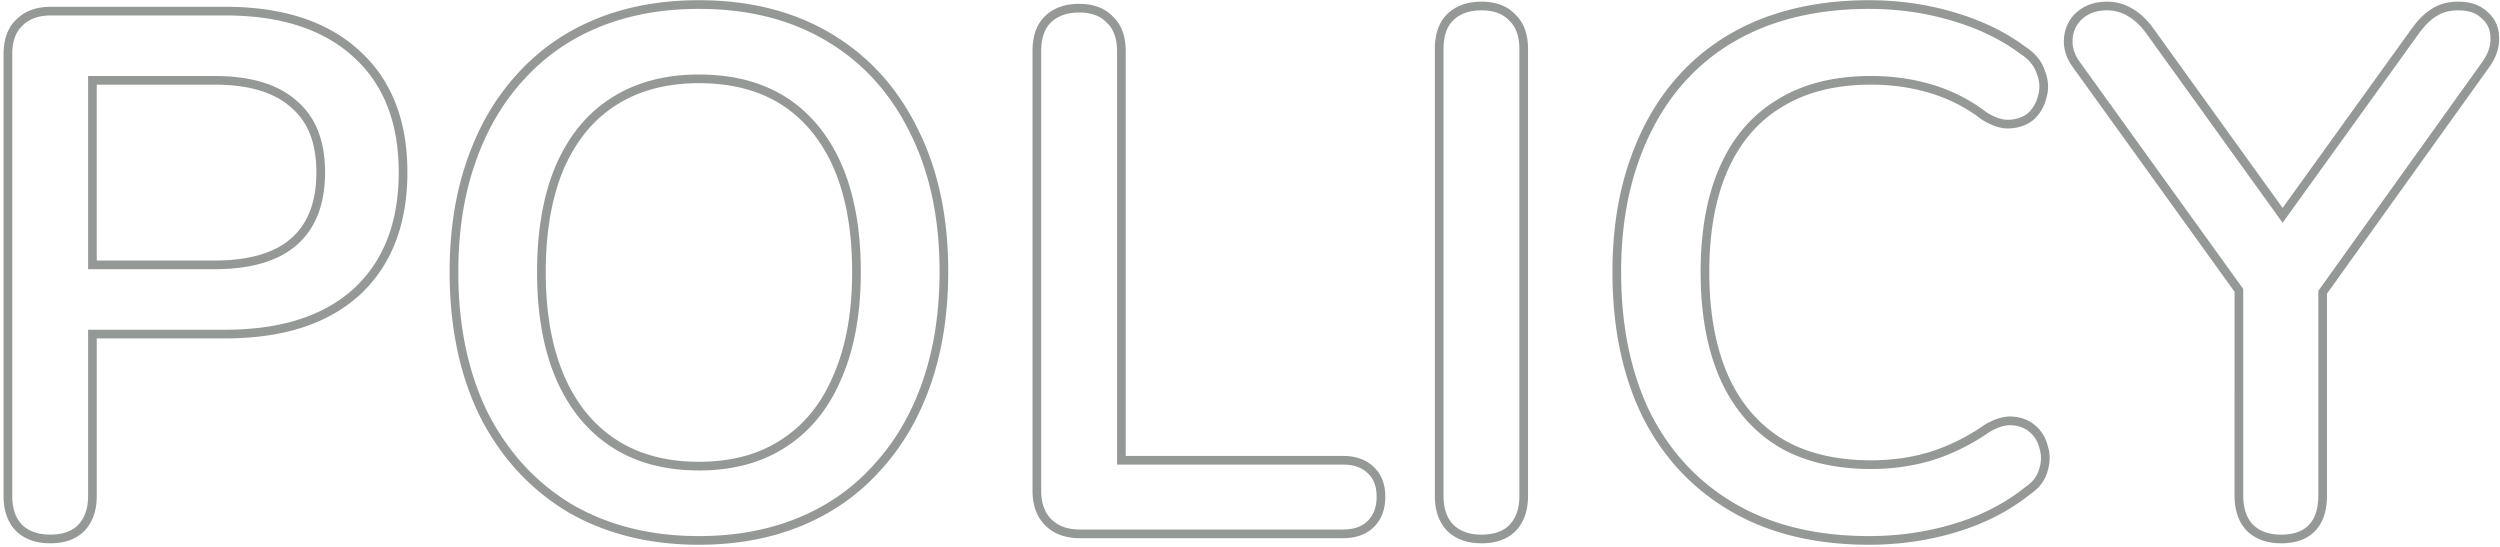<svg width="288" height="63" fill="none" xmlns="http://www.w3.org/2000/svg"><path opacity=".5" d="M267.072 33.504L285.888 7.24c.728-1.008 1.064-1.96 1.008-2.856 0-.952-.336-1.708-1.008-2.268-.539-.539-1.292-.843-2.26-.91l-.428-.014c-1.008 0-1.848.224-2.52.672-.672.392-1.372 1.092-2.1 2.1l-15.624 21.7-15.624-21.7c-.588-.833-1.219-1.473-1.892-1.92l-.292-.18a4.501 4.501 0 00-2.104-.662l-.332-.01c-1.176 0-2.128.336-2.856 1.008l-.122.117c-.594.598-.918 1.342-.97 2.235-.056.896.224 1.764.84 2.604l18.816 26.13v23.766c0 1.456.364 2.576 1.092 3.36.735.735 1.741 1.125 3.017 1.171l.259.005c2.767 0 4.193-1.419 4.28-4.257l.004-.28V33.505zm1 23.548c0 1.652-.389 3.078-1.344 4.089-.965 1.021-2.343 1.447-3.94 1.447-1.592 0-2.965-.451-3.983-1.469l-.013-.013-.013-.013c-.953-1.027-1.359-2.425-1.359-4.041V33.608L238.792 7.74c-.727-.996-1.099-2.088-1.026-3.25.071-1.196.541-2.226 1.412-3.025l.181-.158c.917-.764 2.062-1.115 3.353-1.115 1.061 0 2.046.266 2.932.804h.001c.939.537 1.766 1.35 2.498 2.384h.001l14.812 20.572L277.769 3.38l.001-.001c.76-1.053 1.551-1.873 2.386-2.366.867-.568 1.901-.82 3.044-.82 1.32 0 2.486.342 3.343 1.167.912.767 1.353 1.811 1.353 3.024.055 1.18-.399 2.334-1.196 3.437l.001.001-18.629 26.004v23.226zm-72.161-25.704c0-4.816.756-8.904 2.268-12.264 1.417-3.15 3.45-5.586 6.098-7.309l.537-.335c2.912-1.792 6.497-2.688 10.752-2.688 2.464 0 4.817.336 7.057 1.008a19.216 19.216 0 016.132 3.108c1.008.672 1.932.98 2.771.924.784-.049 1.44-.27 1.967-.661l.218-.179c.56-.56.924-1.232 1.092-2.017.224-.783.168-1.595-.168-2.435-.28-.896-.896-1.652-1.848-2.268-2.1-1.575-4.57-2.805-7.408-3.691l-.572-.173c-2.835-.84-5.793-1.286-8.874-1.339l-.619-.005c-4.479 0-8.511.7-12.095 2.1-3.528 1.4-6.525 3.444-8.989 6.132-2.407 2.632-4.255 5.824-5.543 9.576-1.288 3.696-1.932 7.868-1.932 12.516l.013 1.156c.131 5.732 1.247 10.75 3.347 15.056 2.296 4.535 5.572 8.036 9.827 10.5 4.256 2.463 9.381 3.696 15.372 3.696 3.203 0 6.282-.418 9.239-1.255l.59-.173c3.136-.952 5.852-2.352 8.148-4.2.84-.56 1.372-1.232 1.596-2.016.28-.84.308-1.624.084-2.352-.147-.686-.444-1.265-.891-1.737l-.201-.195c-.49-.44-1.088-.71-1.792-.809l-.308-.03c-.784-.057-1.68.223-2.688.84l-.38.258a23.946 23.946 0 01-6.088 2.932l-.422.123a24.56 24.56 0 01-6.635.886v-1c2.367 0 4.617-.322 6.754-.962a23.013 23.013 0 006.201-3.06l.023-.016.025-.015c1.101-.673 2.208-1.061 3.281-.985h-.001c1.034.07 1.953.424 2.699 1.095.705.635 1.161 1.441 1.379 2.38l.051.181c.232.89.172 1.812-.13 2.74h.001c-.299 1.048-.994 1.889-1.96 2.544-2.4 1.925-5.224 3.374-8.455 4.355-3.235.982-6.609 1.47-10.12 1.47-6.129 0-11.434-1.26-15.873-3.83-4.429-2.564-7.838-6.21-10.218-10.913l-.003-.007-.004-.007c-2.32-4.755-3.461-10.315-3.461-16.65 0-4.74.656-9.026 1.987-12.845 1.328-3.866 3.242-7.179 5.751-9.922h.001c2.57-2.805 5.693-4.933 9.356-6.387l.004-.002C206.572.74 210.73.024 215.314.024c3.396 0 6.656.46 9.777 1.385h-.001c3.168.922 5.931 2.254 8.275 4.007 1.071.701 1.84 1.608 2.206 2.733.402 1.016.483 2.048.194 3.062l-.001-.001a4.962 4.962 0 01-1.346 2.45l-.019.018-.019.017c-.757.682-1.712 1.026-2.787 1.094-1.138.076-2.28-.347-3.393-1.089l-.025-.016-.024-.019a18.21 18.21 0 00-5.815-2.947c-2.142-.643-4.398-.966-6.77-.966-4.115 0-7.507.866-10.227 2.54l-.012.007c-2.72 1.622-4.801 4.005-6.236 7.195-1.439 3.198-2.18 7.138-2.18 11.854 0 4.712.739 8.681 2.179 11.937 1.436 3.191 3.519 5.607 6.246 7.285 2.721 1.62 6.114 2.458 10.23 2.458v1l-.79-.01c-3.911-.102-7.232-.967-9.962-2.594-2.911-1.792-5.123-4.368-6.635-7.728-1.418-3.202-2.17-7.02-2.259-11.453l-.009-.895zM175.03 5.644c0-1.456-.392-2.548-1.176-3.276-.682-.735-1.66-1.126-2.933-1.172l-.259-.004c-1.4 0-2.491.392-3.275 1.176l-.133.14c-.64.726-.96 1.77-.96 3.136v51.492c0 1.4.365 2.492 1.093 3.276.784.784 1.875 1.176 3.275 1.176 1.365 0 2.411-.344 3.136-1.033l.14-.143c.683-.735 1.046-1.74 1.088-3.017l.004-.26V5.645zm1 51.492c0 1.572-.412 2.936-1.359 3.957-.978 1.053-2.379 1.495-4.009 1.495-1.592 0-2.966-.451-3.983-1.469l-.013-.013-.013-.013c-.947-1.02-1.359-2.385-1.359-3.957V5.644c0-1.61.403-3.001 1.385-3.983C167.696.643 169.07.192 170.662.192c1.56 0 2.906.435 3.873 1.443l.19.188c.916.966 1.305 2.292 1.305 3.82v51.493zm-47.347-51.24c0-1.364-.345-2.41-1.034-3.135l-.142-.14c-.683-.736-1.661-1.127-2.934-1.173l-.259-.004c-1.399 0-2.491.392-3.275 1.176l-.133.14c-.64.726-.96 1.772-.96 3.136v50.652c0 1.4.393 2.492 1.177 3.276.784.784 1.876 1.176 3.275 1.176h30.325l.227-.004c1.048-.037 1.881-.33 2.499-.882l.129-.122c.63-.63.966-1.481 1.005-2.554l.004-.218c0-1.176-.337-2.072-1.009-2.688-.63-.63-1.506-.964-2.628-1.004l-.227-.004v-1c1.415 0 2.653.39 3.563 1.301h-.001c.912.855 1.302 2.04 1.302 3.395 0 1.374-.399 2.577-1.301 3.48-.91.91-2.148 1.3-3.563 1.3h-30.325c-1.591 0-2.965-.451-3.983-1.469-1.018-1.017-1.469-2.391-1.469-3.983V5.896c0-1.61.404-3.001 1.385-3.983 1.018-1.018 2.392-1.469 3.983-1.469 1.561 0 2.906.435 3.874 1.443l.189.188c.917.966 1.306 2.293 1.306 3.821v46.628h25.04v1h-26.04V5.896zm-20.446 25.368c0-5.968-1.076-11.173-3.231-15.616l-.212-.428c-2.24-4.536-5.432-8.036-9.576-10.5-3.885-2.31-8.435-3.538-13.649-3.682l-1.051-.014c-4.256 0-8.092.7-11.508 2.1l-.635.27c-3.143 1.388-5.844 3.342-8.102 5.862-2.408 2.632-4.256 5.824-5.544 9.576-1.287 3.696-1.931 7.868-1.931 12.516l.012 1.146c.132 5.683 1.248 10.677 3.348 14.982 2.296 4.535 5.516 8.064 9.66 10.584 4.2 2.463 9.1 3.696 14.7 3.696 3.937 0 7.53-.615 10.779-1.846l.644-.254c3.416-1.4 6.329-3.444 8.737-6.132 2.31-2.52 4.103-5.507 5.38-8.962l.248-.698c1.288-3.752 1.931-7.952 1.931-12.6zm-10.071.084c0-7.086-1.594-12.43-4.647-16.167-3.027-3.706-7.313-5.597-13.001-5.597-3.764 0-6.93.859-9.541 2.53l-.004.003c-2.55 1.613-4.556 4.018-6 7.275-1.39 3.262-2.103 7.236-2.103 11.956 0 7.022 1.59 12.37 4.646 16.167l.293.347c3.064 3.539 7.261 5.334 12.709 5.334v1l-.547-.006c-5.618-.121-10.028-2.136-13.229-6.042-3.146-3.906-4.769-9.283-4.867-16.132l-.005-.668c0-4.816.728-8.932 2.184-12.348 1.417-3.203 3.376-5.667 5.877-7.393l.507-.334c2.8-1.793 6.16-2.689 10.08-2.689 5.936 0 10.528 1.988 13.776 5.964 3.248 3.976 4.872 9.576 4.872 16.8l-.009.895c-.088 4.433-.842 8.25-2.26 11.453l-.28.631c-1.444 3.108-3.478 5.5-6.103 7.18-2.744 1.793-6.076 2.69-9.996 2.69v-1c3.764 0 6.897-.86 9.449-2.526l.008-.005c2.61-1.671 4.616-4.109 6.003-7.362l.005-.013c1.442-3.257 2.183-7.228 2.183-11.943zm11.071-.084c0 4.74-.656 9.052-1.985 12.924-1.329 3.871-3.272 7.214-5.837 10.012-2.51 2.799-5.545 4.927-9.094 6.381-3.552 1.456-7.491 2.175-11.803 2.175-5.751 0-10.831-1.266-15.207-3.833l-.006-.004-.007-.005c-4.311-2.622-7.657-6.293-10.032-10.986l-.003-.007-.004-.007c-2.319-4.754-3.461-10.285-3.461-16.566 0-4.74.656-9.026 1.987-12.845 1.328-3.866 3.242-7.179 5.751-9.922 2.51-2.8 5.546-4.928 9.095-6.383C72.184.742 76.15.024 80.518.024c5.804 0 10.887 1.266 15.21 3.836 4.319 2.568 7.641 6.217 9.962 10.917h-.001c2.378 4.701 3.548 10.207 3.548 16.487zM.411 57.136V6.232c0-1.615.435-3.006 1.469-3.983l.195-.185C3.07 1.176 4.371.78 5.863.78v1l-.259.004c-1.276.046-2.281.437-3.016 1.172-.784.728-1.177 1.82-1.177 3.276v50.904c0 1.4.365 2.492 1.093 3.276.784.784 1.876 1.176 3.275 1.176 1.365 0 2.41-.344 3.136-1.033l.14-.143c.683-.735 1.046-1.74 1.089-3.017l.004-.26v-19.15h15.791l.594-.005c5.9-.092 10.52-1.563 13.86-4.41l.33-.29c3.364-3.092 5.099-7.393 5.204-12.903l.005-.537c0-5.712-1.737-10.136-5.208-13.272-3.364-3.092-8.094-4.686-14.19-4.783l-.595-.005v-1c6.545 0 11.748 1.638 15.461 5.052 3.723 3.366 5.532 8.084 5.532 14.008 0 5.98-1.809 10.754-5.532 14.177l-.006.005c-3.714 3.355-8.914 4.962-15.454 4.962H11.146v18.152c0 1.572-.412 2.936-1.359 3.957-.978 1.053-2.379 1.495-4.009 1.495-1.592 0-2.965-.451-3.983-1.469l-.013-.013-.012-.013C.823 60.073.41 58.708.41 57.136zM36.447 19.84c0-3.432-1.02-5.86-2.922-7.469l-.01-.009-.01-.008c-1.875-1.678-4.758-2.602-8.825-2.602H11.148v20.26H24.68v1H10.148V8.752H24.68c4.2 0 7.364.952 9.492 2.856 2.184 1.848 3.275 4.592 3.275 8.232 0 3.696-1.091 6.496-3.275 8.4l-.203.17c-2.124 1.735-5.22 2.602-9.29 2.602v-1c4.074 0 6.962-.899 8.837-2.527 1.908-1.664 2.931-4.153 2.931-7.645zM25.94.78v1H5.863v-1H25.94z" fill="#2A352F"/></svg>